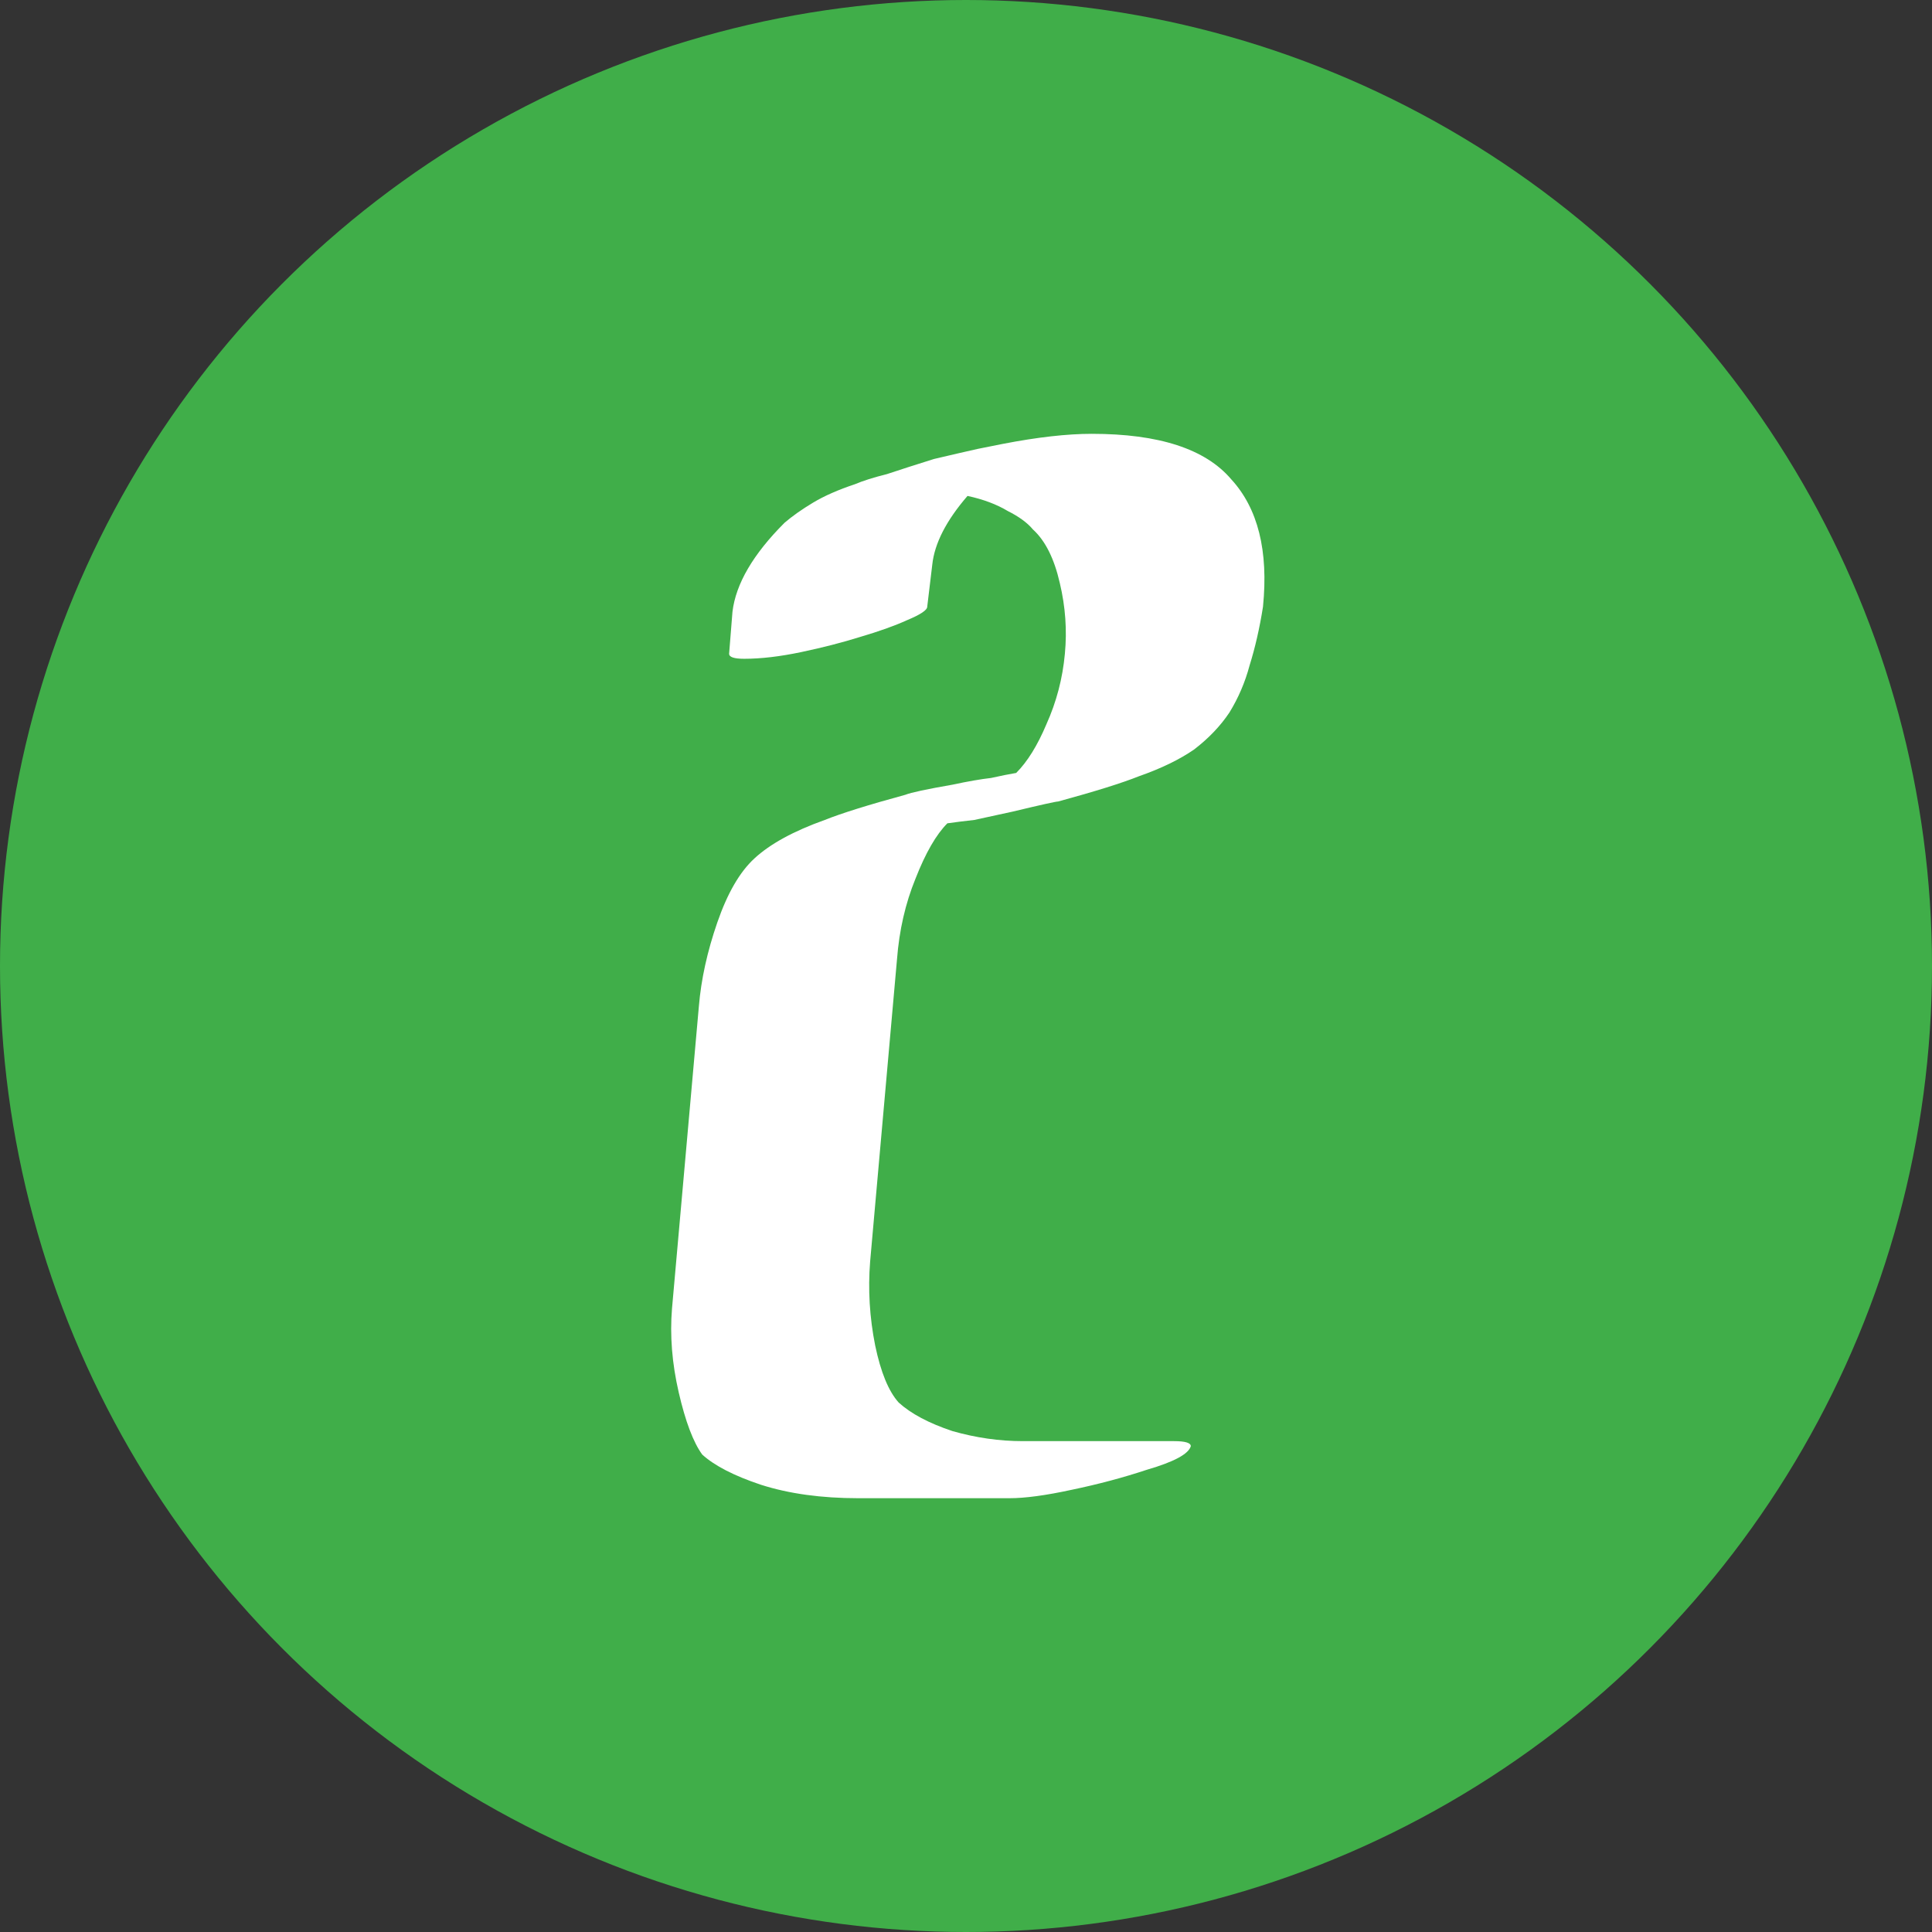 <?xml version="1.0" encoding="UTF-8" standalone="no"?>
<svg xmlns:dc="http://purl.org/dc/elements/1.1/" xmlns:cc="http://creativecommons.org/ns#" xmlns:rdf="http://www.w3.org/1999/02/22-rdf-syntax-ns#" xmlns:svg="http://www.w3.org/2000/svg" xmlns="http://www.w3.org/2000/svg" version="1.1" id="svg2" viewBox="0 0 238.396 238.396" height="67.281mm" width="67.281mm" preserveAspectRatio="xMinYMin meet">
  <rect x="0" y="0" width="238.396" height="238.396" fill="#333333" stroke="none"/>
  <defs id="defs4">
    <clipPath id="clipPath4159" clipPathUnits="userSpaceOnUse">
      <ellipse style="opacity:1;fill:none;fill-opacity:1;stroke:#f9d700;stroke-width:24.684;stroke-miterlimit:4;stroke-dasharray:none;stroke-opacity:1" id="ellipse4161" cx="377.811" cy="600.934" rx="503.03" ry="379.505"/>
    </clipPath>
    <clipPath id="clipPath4227" clipPathUnits="userSpaceOnUse">
      <rect style="opacity:0.178;fill:#ff7997;fill-opacity:1;stroke:none;stroke-width:23.694;stroke-miterlimit:4;stroke-dasharray:none;stroke-opacity:1" id="rect4229" width="319.845" height="304.501" x="-134.13" y="219.434"/>
    </clipPath>
    <clipPath id="clipPath4175" clipPathUnits="userSpaceOnUse">
      <rect ry="7" rx="7" y="222.017" x="26.264" height="125.259" width="195.97" id="rect4177" style="opacity:1;fill:#40ae49;fill-opacity:1;stroke:none;stroke-width:5;stroke-linecap:round;stroke-linejoin:round;stroke-miterlimit:4;stroke-dasharray:none;stroke-opacity:0.333"/>
    </clipPath>
    <clipPath id="clipPath4179" clipPathUnits="userSpaceOnUse">
      <ellipse ry="379.505" rx="503.03" cy="600.934" cx="377.811" id="ellipse4181" style="opacity:1;fill:#ff7997;fill-opacity:1;stroke:#f9d700;stroke-width:24.684;stroke-miterlimit:4;stroke-dasharray:none;stroke-opacity:1"/>
    </clipPath>
  </defs>
  <g transform="translate(-132.046,-326.052)" id="layer1">
    <circle r="119.198" cy="445.25" cx="251.244" id="path4183" style="opacity:1;fill:#40ae49;fill-opacity:1;stroke:none;stroke-width:5;stroke-linecap:round;stroke-linejoin:round;stroke-miterlimit:4;stroke-dasharray:none;stroke-opacity:0.333"/>
    <g id="text4185" style="font-style:normal;font-variant:normal;font-weight:normal;font-stretch:normal;font-size:207.162px;line-height:125%;font-family:'Bewilder Thick BRK';-inkscape-font-specification:'Bewilder Thick BRK, Normal';text-align:start;letter-spacing:0px;word-spacing:0px;writing-mode:lr-tb;text-anchor:start;fill:#ffffff;fill-opacity:1;stroke:none;stroke-width:1px;stroke-linecap:butt;stroke-linejoin:miter;stroke-opacity:1">
      <path id="path4193" style="font-style:normal;font-variant:normal;font-weight:normal;font-stretch:normal;font-size:207.162px;line-height:125%;font-family:'Bewilder Thick BRK';-inkscape-font-specification:'Bewilder Thick BRK, Normal';text-align:center;writing-mode:lr-tb;text-anchor:middle;fill:#ffffff" d="m 273.595,507.399 q -4.35,1.45 -9.322,2.486 -4.765,1.036 -7.665,1.036 l -18.645,0 q -6.836,0 -12.015,-1.657 -4.972,-1.657 -7.251,-3.729 -1.657,-2.279 -2.9,-7.665 -1.243,-5.386 -0.829,-10.358 l 3.315,-37.289 q 0.414,-4.972 2.279,-10.358 1.864,-5.386 4.558,-7.872 2.9,-2.693 8.701,-4.765 3.107,-1.243 9.944,-3.107 1.036,-0.414 5.801,-1.243 2.9,-0.621 4.765,-0.829 1.864,-0.414 3.107,-0.621 2.072,-2.072 3.729,-6.008 1.864,-4.143 2.279,-8.701 0.414,-4.35 -0.621,-8.701 -1.036,-4.558 -3.315,-6.629 -1.036,-1.243 -3.107,-2.279 -2.072,-1.243 -4.972,-1.864 -3.936,4.558 -4.35,8.494 l -0.621,5.179 q 0,0.621 -2.486,1.657 -2.279,1.036 -5.801,2.072 -3.315,1.036 -7.251,1.864 -3.936,0.829 -7.044,0.829 -1.864,0 -1.864,-0.621 l 0.414,-5.179 q 0.621,-5.179 6.422,-10.98 1.45,-1.243 3.522,-2.486 2.072,-1.243 5.179,-2.279 1.45,-0.621 3.936,-1.243 2.486,-0.829 5.801,-1.864 3.522,-0.829 5.386,-1.243 2.072,-0.414 3.107,-0.621 6.422,-1.243 10.98,-1.243 12.43,0 17.194,5.593 4.972,5.386 3.936,15.744 -0.621,3.936 -1.657,7.251 -0.829,3.107 -2.486,5.801 -1.657,2.486 -4.35,4.558 -2.693,1.864 -6.836,3.315 -3.107,1.243 -9.944,3.107 -0.414,0 -5.593,1.243 -2.9,0.621 -4.765,1.036 -1.864,0.207 -3.315,0.414 -2.072,2.072 -3.936,6.836 -1.864,4.558 -2.279,9.944 l -3.315,37.289 q -0.414,5.179 0.621,10.358 1.036,4.972 2.9,7.044 2.279,2.072 6.629,3.522 4.35,1.243 8.701,1.243 l 18.645,0 q 2.072,0 2.072,0.621 -0.414,1.45 -5.386,2.9 z"/>
    </g>
  </g>
</svg>
